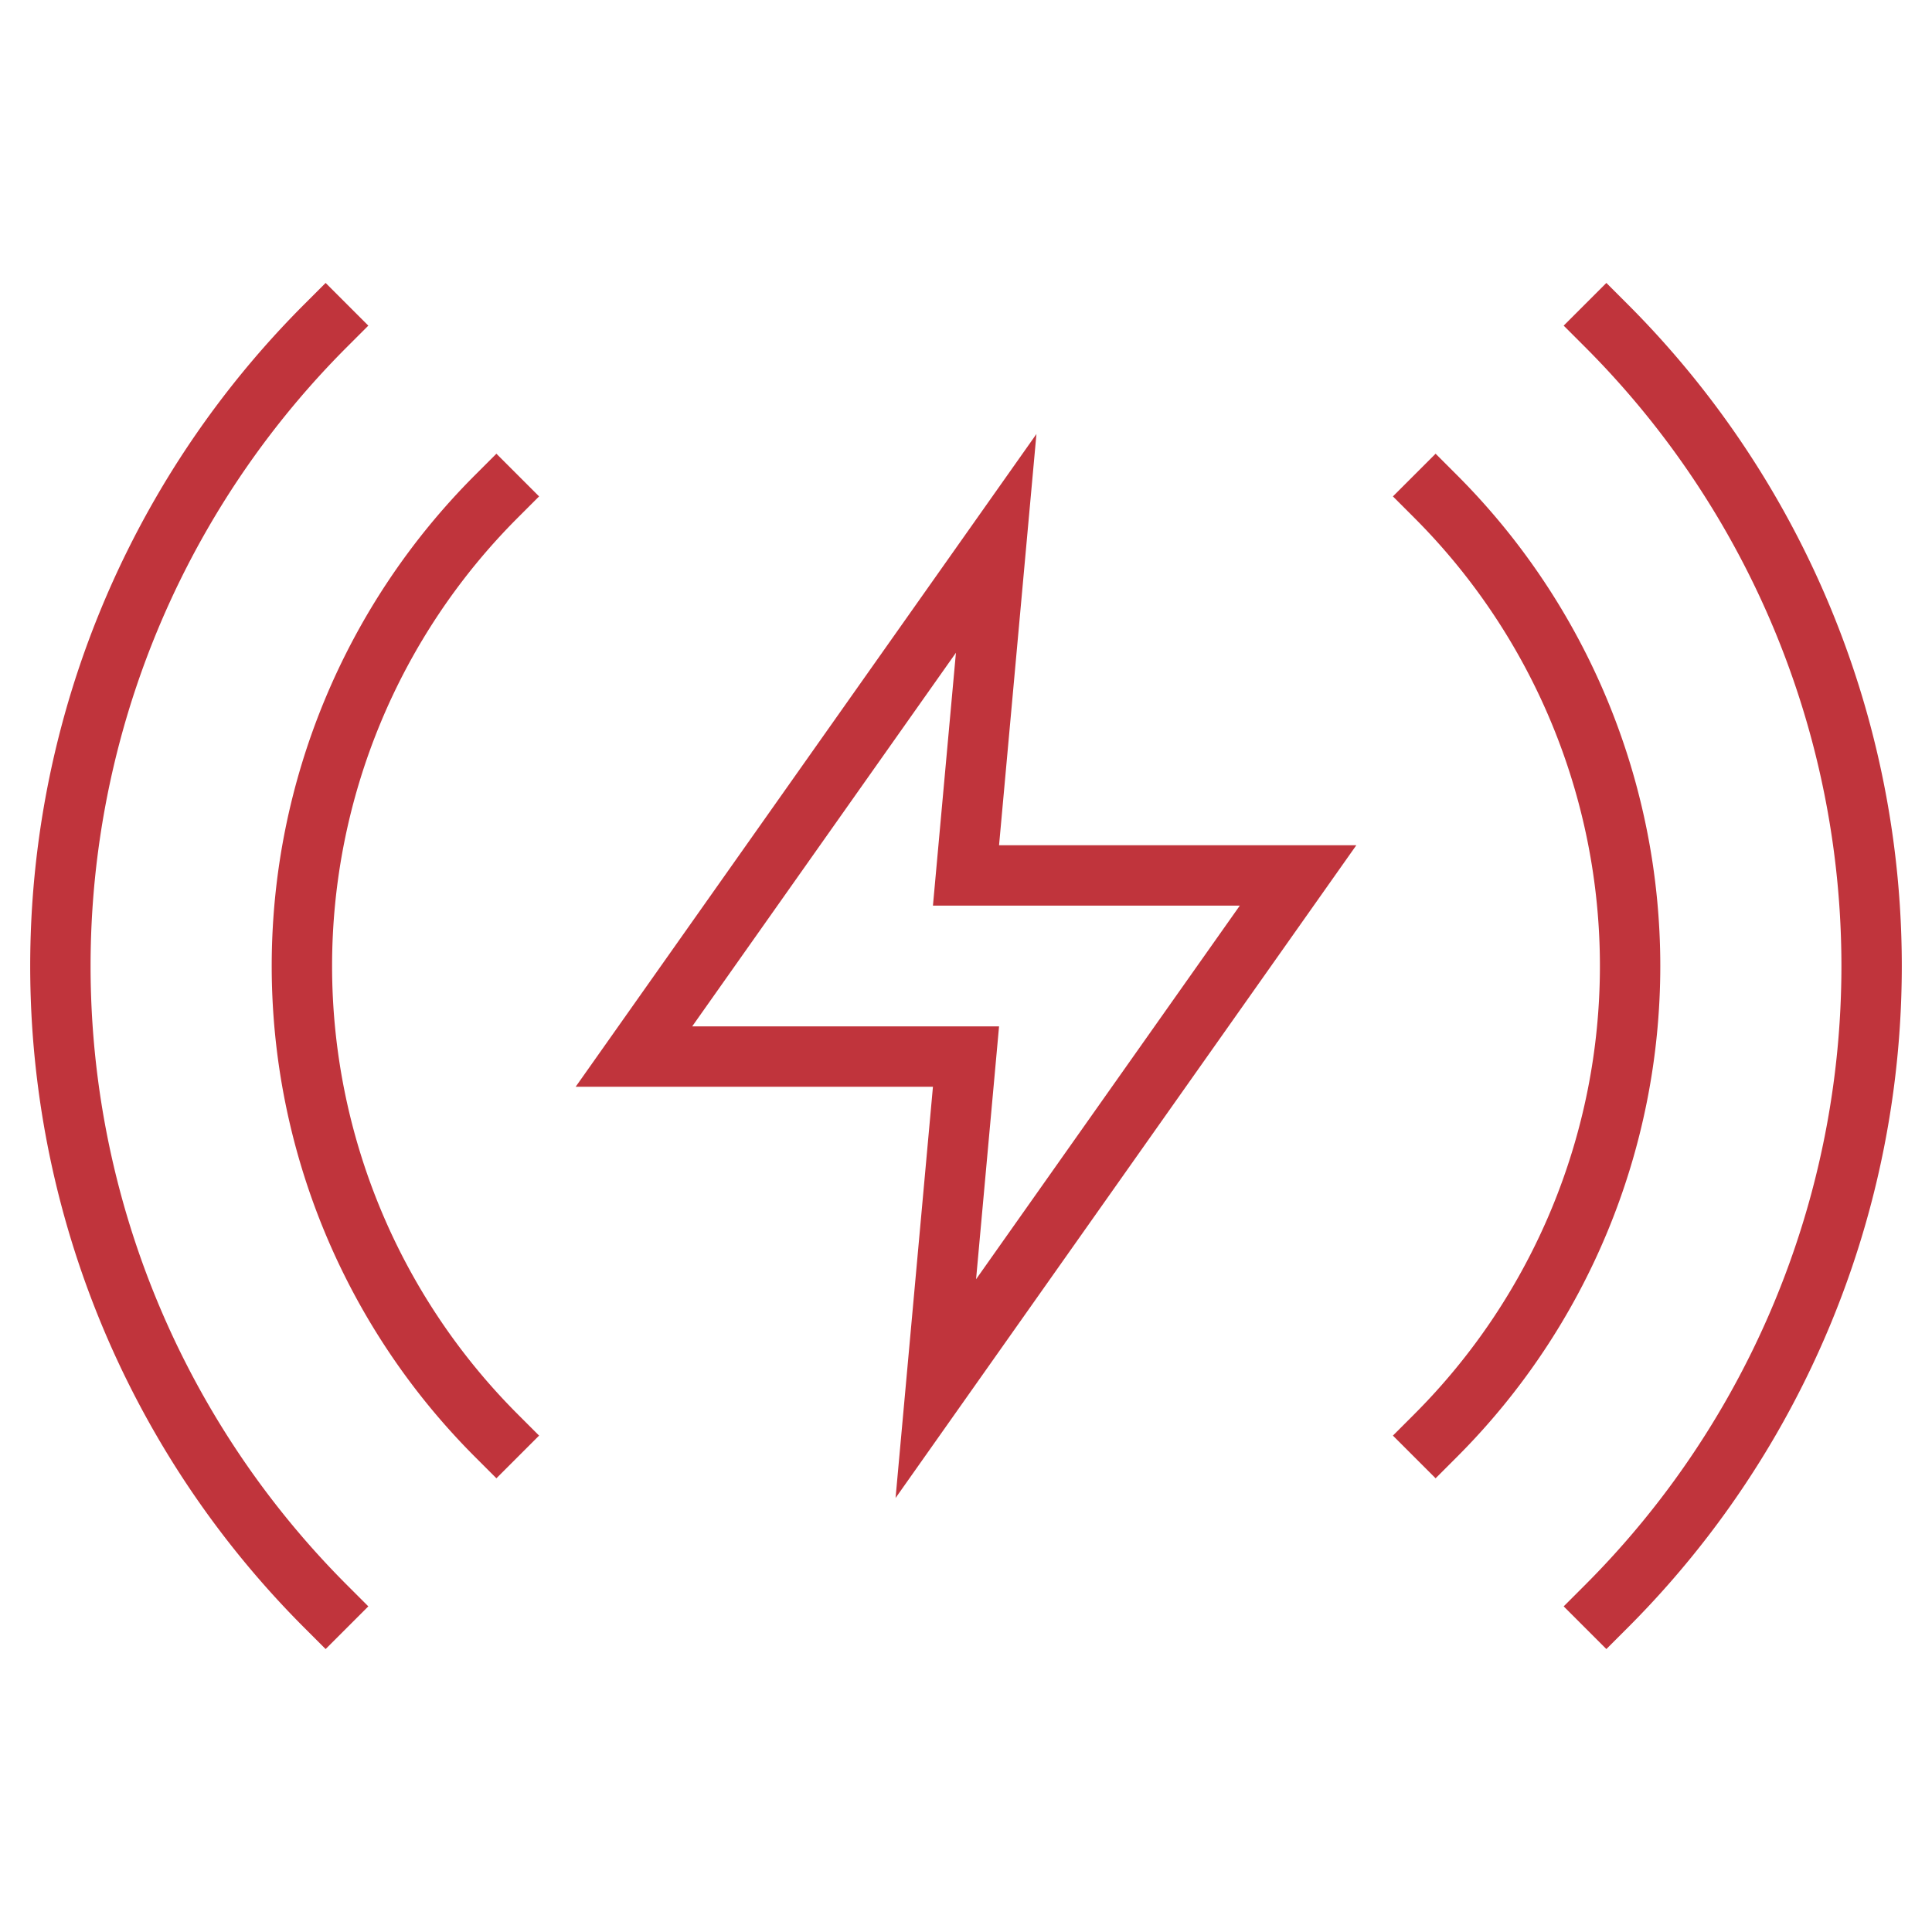 <svg xmlns="http://www.w3.org/2000/svg" xmlns:xlink="http://www.w3.org/1999/xlink" x="0px" y="0px" width="64px" height="64px" viewBox="0 0 64 64"><g stroke-width="2" transform="translate(0, 0)"><polygon points="33 18 21 35 32 35 31 46 43 29 32 29 33 18" fill="none" stroke="#c0343c" stroke-linecap="square" stroke-miterlimit="10" stroke-width="2" data-color="color-2" stroke-linejoin="miter"></polygon><path d="M10.787,10.787a30,30,0,0,0,0,42.426" fill="none" stroke="#c0343c" stroke-linecap="square" stroke-miterlimit="10" stroke-width="2" stroke-linejoin="miter"></path><path d="M53.213,53.213a30,30,0,0,0,0-42.426" fill="none" stroke="#c0343c" stroke-linecap="square" stroke-miterlimit="10" stroke-width="2" stroke-linejoin="miter"></path><path d="M16.444,16.444a22,22,0,0,0,0,31.112" fill="none" stroke="#c0343c" stroke-linecap="square" stroke-miterlimit="10" stroke-width="2" stroke-linejoin="miter"></path><path d="M47.556,47.556a22,22,0,0,0,0-31.112" fill="none" stroke="#c0343c" stroke-linecap="square" stroke-miterlimit="10" stroke-width="2" stroke-linejoin="miter"></path></g></svg>